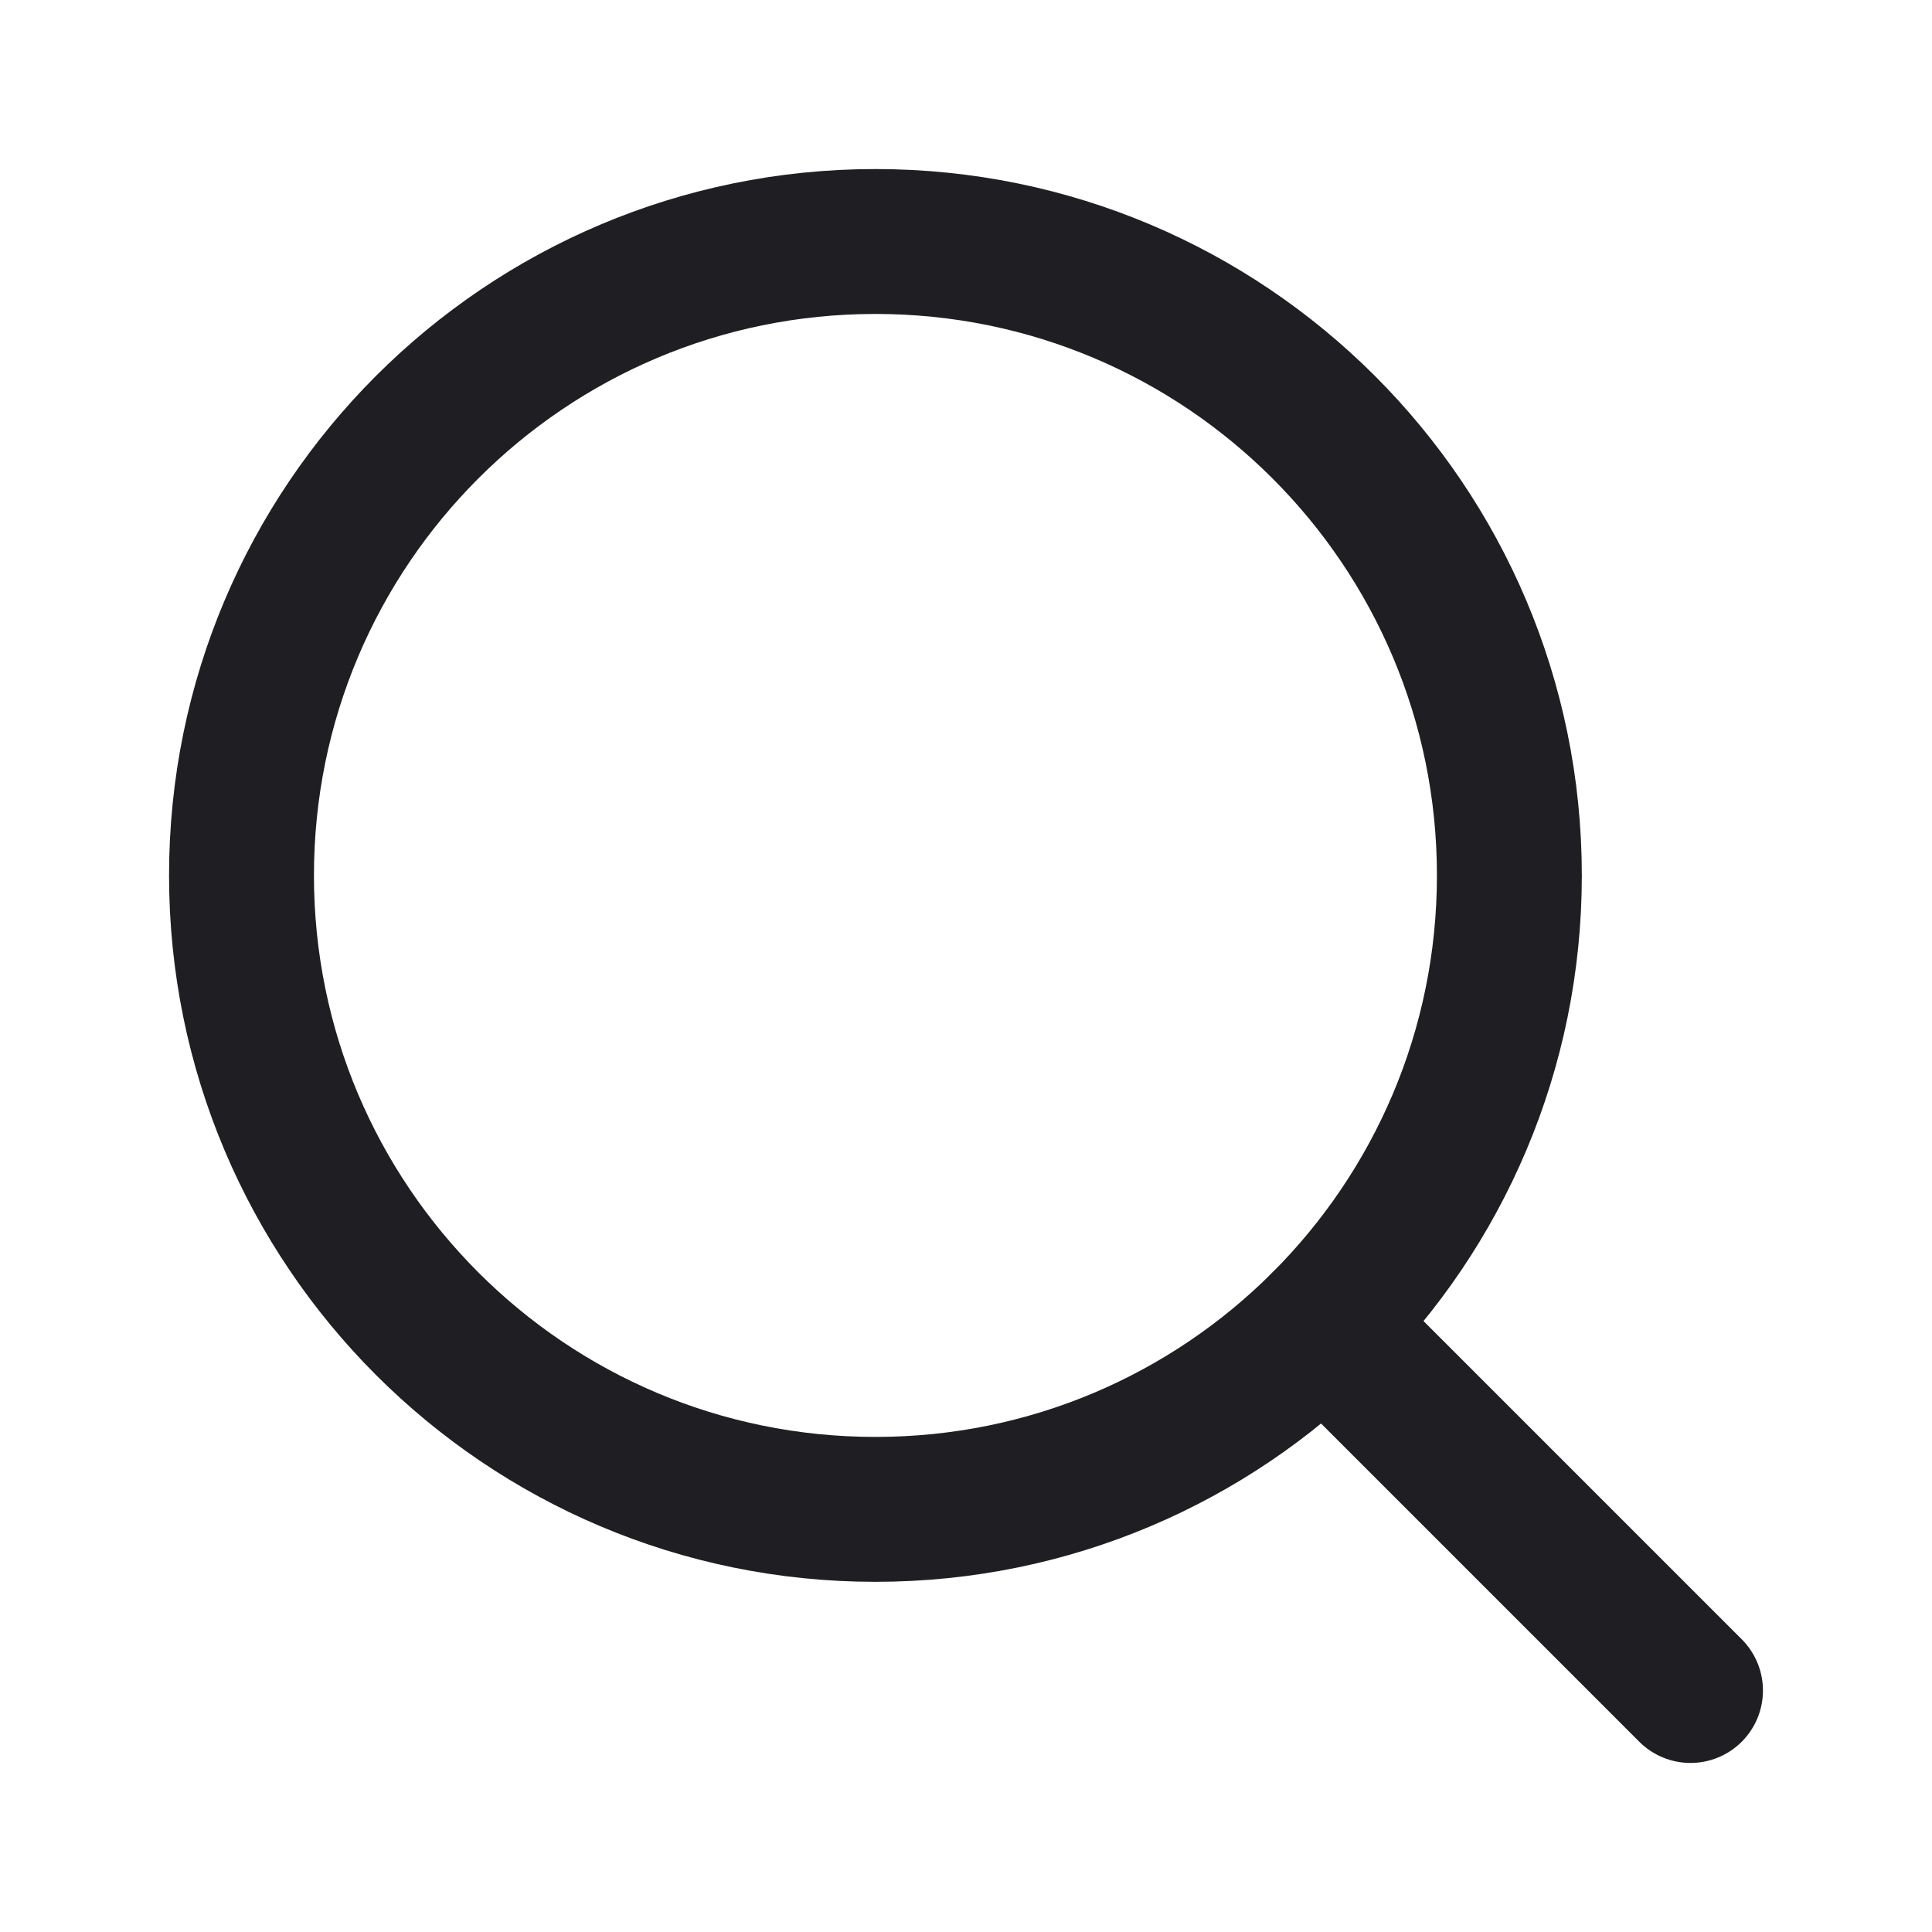 <svg width="20" height="20" viewBox="0 0 20 20" fill="none" xmlns="http://www.w3.org/2000/svg">
<path d="M9.062 15.625C12.687 15.625 15.625 12.687 15.625 9.062C15.625 5.438 12.687 2.5 9.062 2.5C5.438 2.5 2.5 5.438 2.5 9.062C2.5 12.687 5.438 15.625 9.062 15.625Z" stroke="#1F1F23" stroke-width="1.5" stroke-linecap="round" stroke-linejoin="round"/>
<path d="M13.703 13.703L17.5 17.5" stroke="#1F1F23" stroke-width="1.5" stroke-linecap="round" stroke-linejoin="round"/>
</svg>
